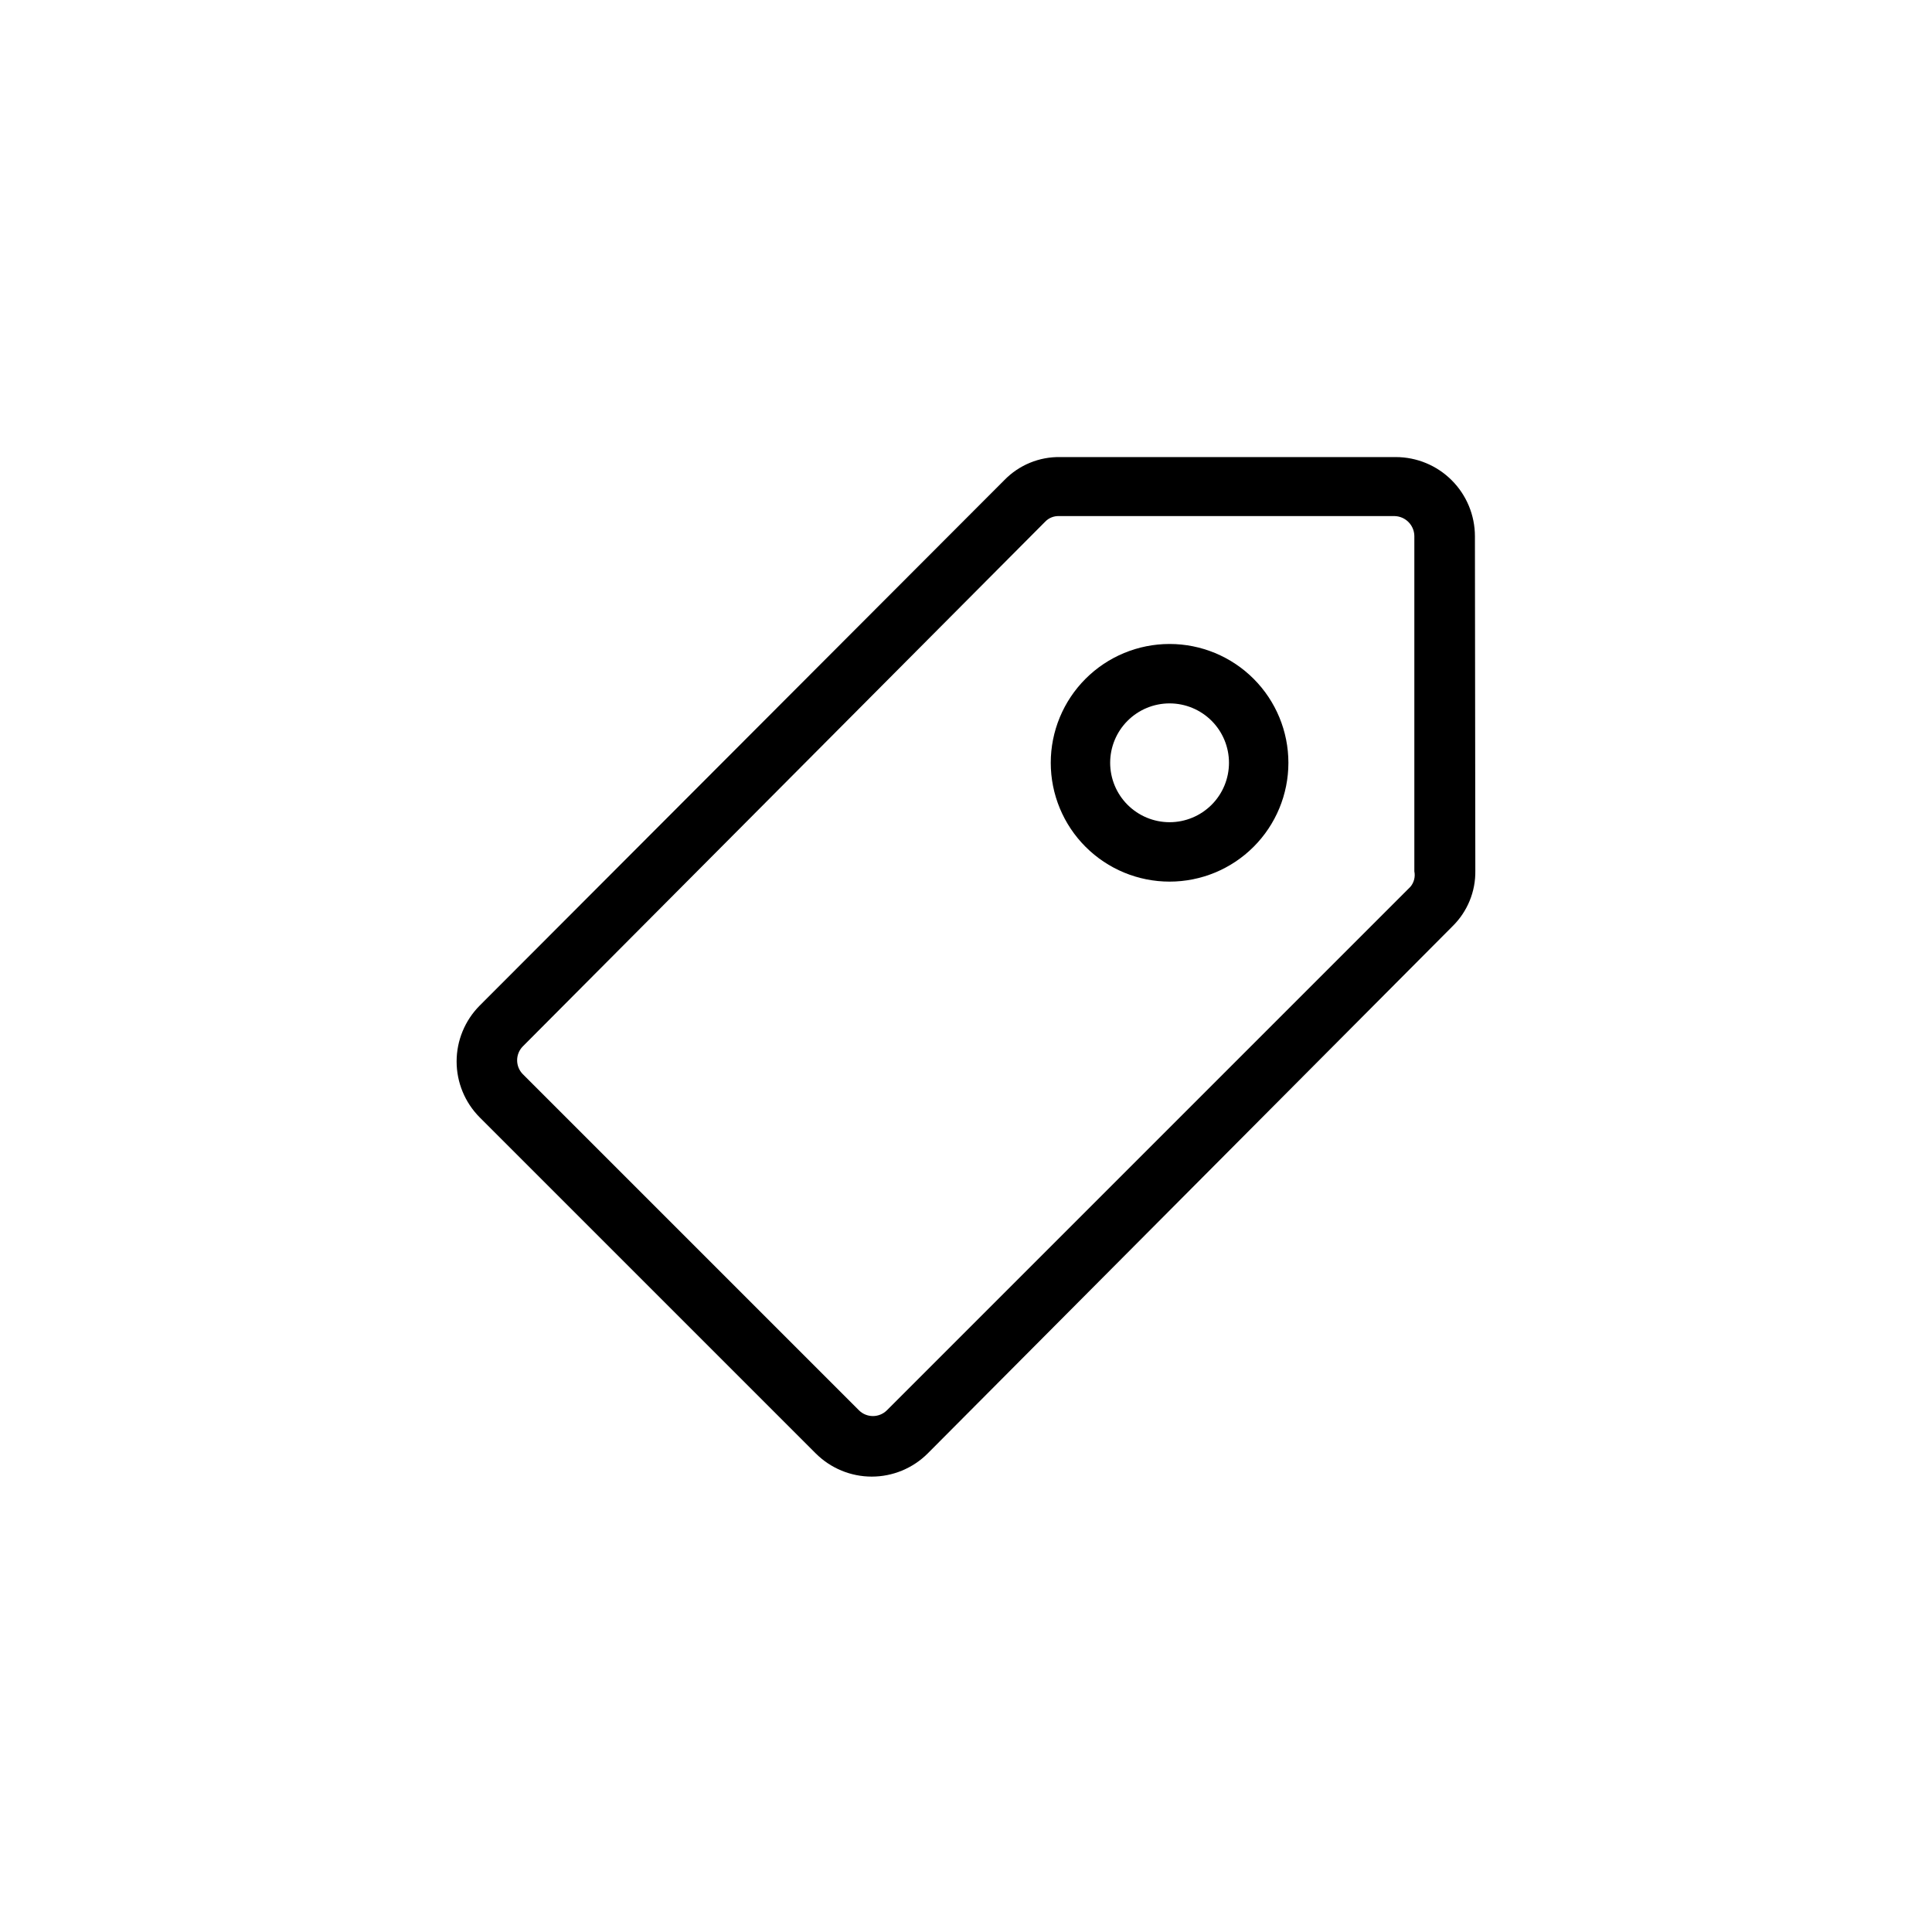 <?xml version="1.0" encoding="UTF-8"?>
<!-- Uploaded to: ICON Repo, www.iconrepo.com, Generator: ICON Repo Mixer Tools -->
<svg fill="#000000" width="800px" height="800px" version="1.1" viewBox="144 144 512 512" xmlns="http://www.w3.org/2000/svg">
 <g>
  <path d="m534.87 286.12c0-5.566-2.211-10.906-6.148-14.844-3.934-3.938-9.273-6.148-14.844-6.148h-88.898c-5.562-0.102-10.918 2.102-14.801 6.086l-139.07 139.29c-3.906 3.93-6.102 9.254-6.102 14.797 0 5.547 2.195 10.867 6.102 14.801l89.109 89.109h0.004c3.934 3.91 9.254 6.106 14.801 6.106 5.543 0 10.863-2.195 14.797-6.106l139.07-139.7c3.984-3.883 6.188-9.238 6.086-14.801zm-17.105 92.891-138.76 138.76c-2.043 2-5.309 2-7.348 0l-89.113-89.113c-2-2.039-2-5.305 0-7.348l138.45-139.07c0.957-0.992 2.293-1.527 3.672-1.473h88.902c2.875 0.059 5.191 2.375 5.246 5.25v88.902c0.297 1.453-0.09 2.961-1.047 4.094z"/>
  <path d="m453.95 314.66c-8.352 0-16.363 3.32-22.266 9.223-5.906 5.906-9.223 13.914-9.223 22.266 0 8.352 3.316 16.363 9.223 22.266 5.902 5.906 13.914 9.223 22.266 9.223 8.352 0 16.359-3.316 22.266-9.223 5.902-5.902 9.223-13.914 9.223-22.266 0-8.352-3.32-16.359-9.223-22.266-5.906-5.902-13.914-9.223-22.266-9.223zm0 47.23v0.004c-4.176 0-8.18-1.66-11.133-4.613-2.953-2.949-4.613-6.957-4.613-11.133 0-4.176 1.66-8.18 4.613-11.133 2.953-2.949 6.957-4.609 11.133-4.609s8.18 1.66 11.133 4.609c2.953 2.953 4.609 6.957 4.609 11.133 0 4.176-1.656 8.184-4.609 11.133-2.953 2.953-6.957 4.613-11.133 4.613z"/>
 </g>
</svg>